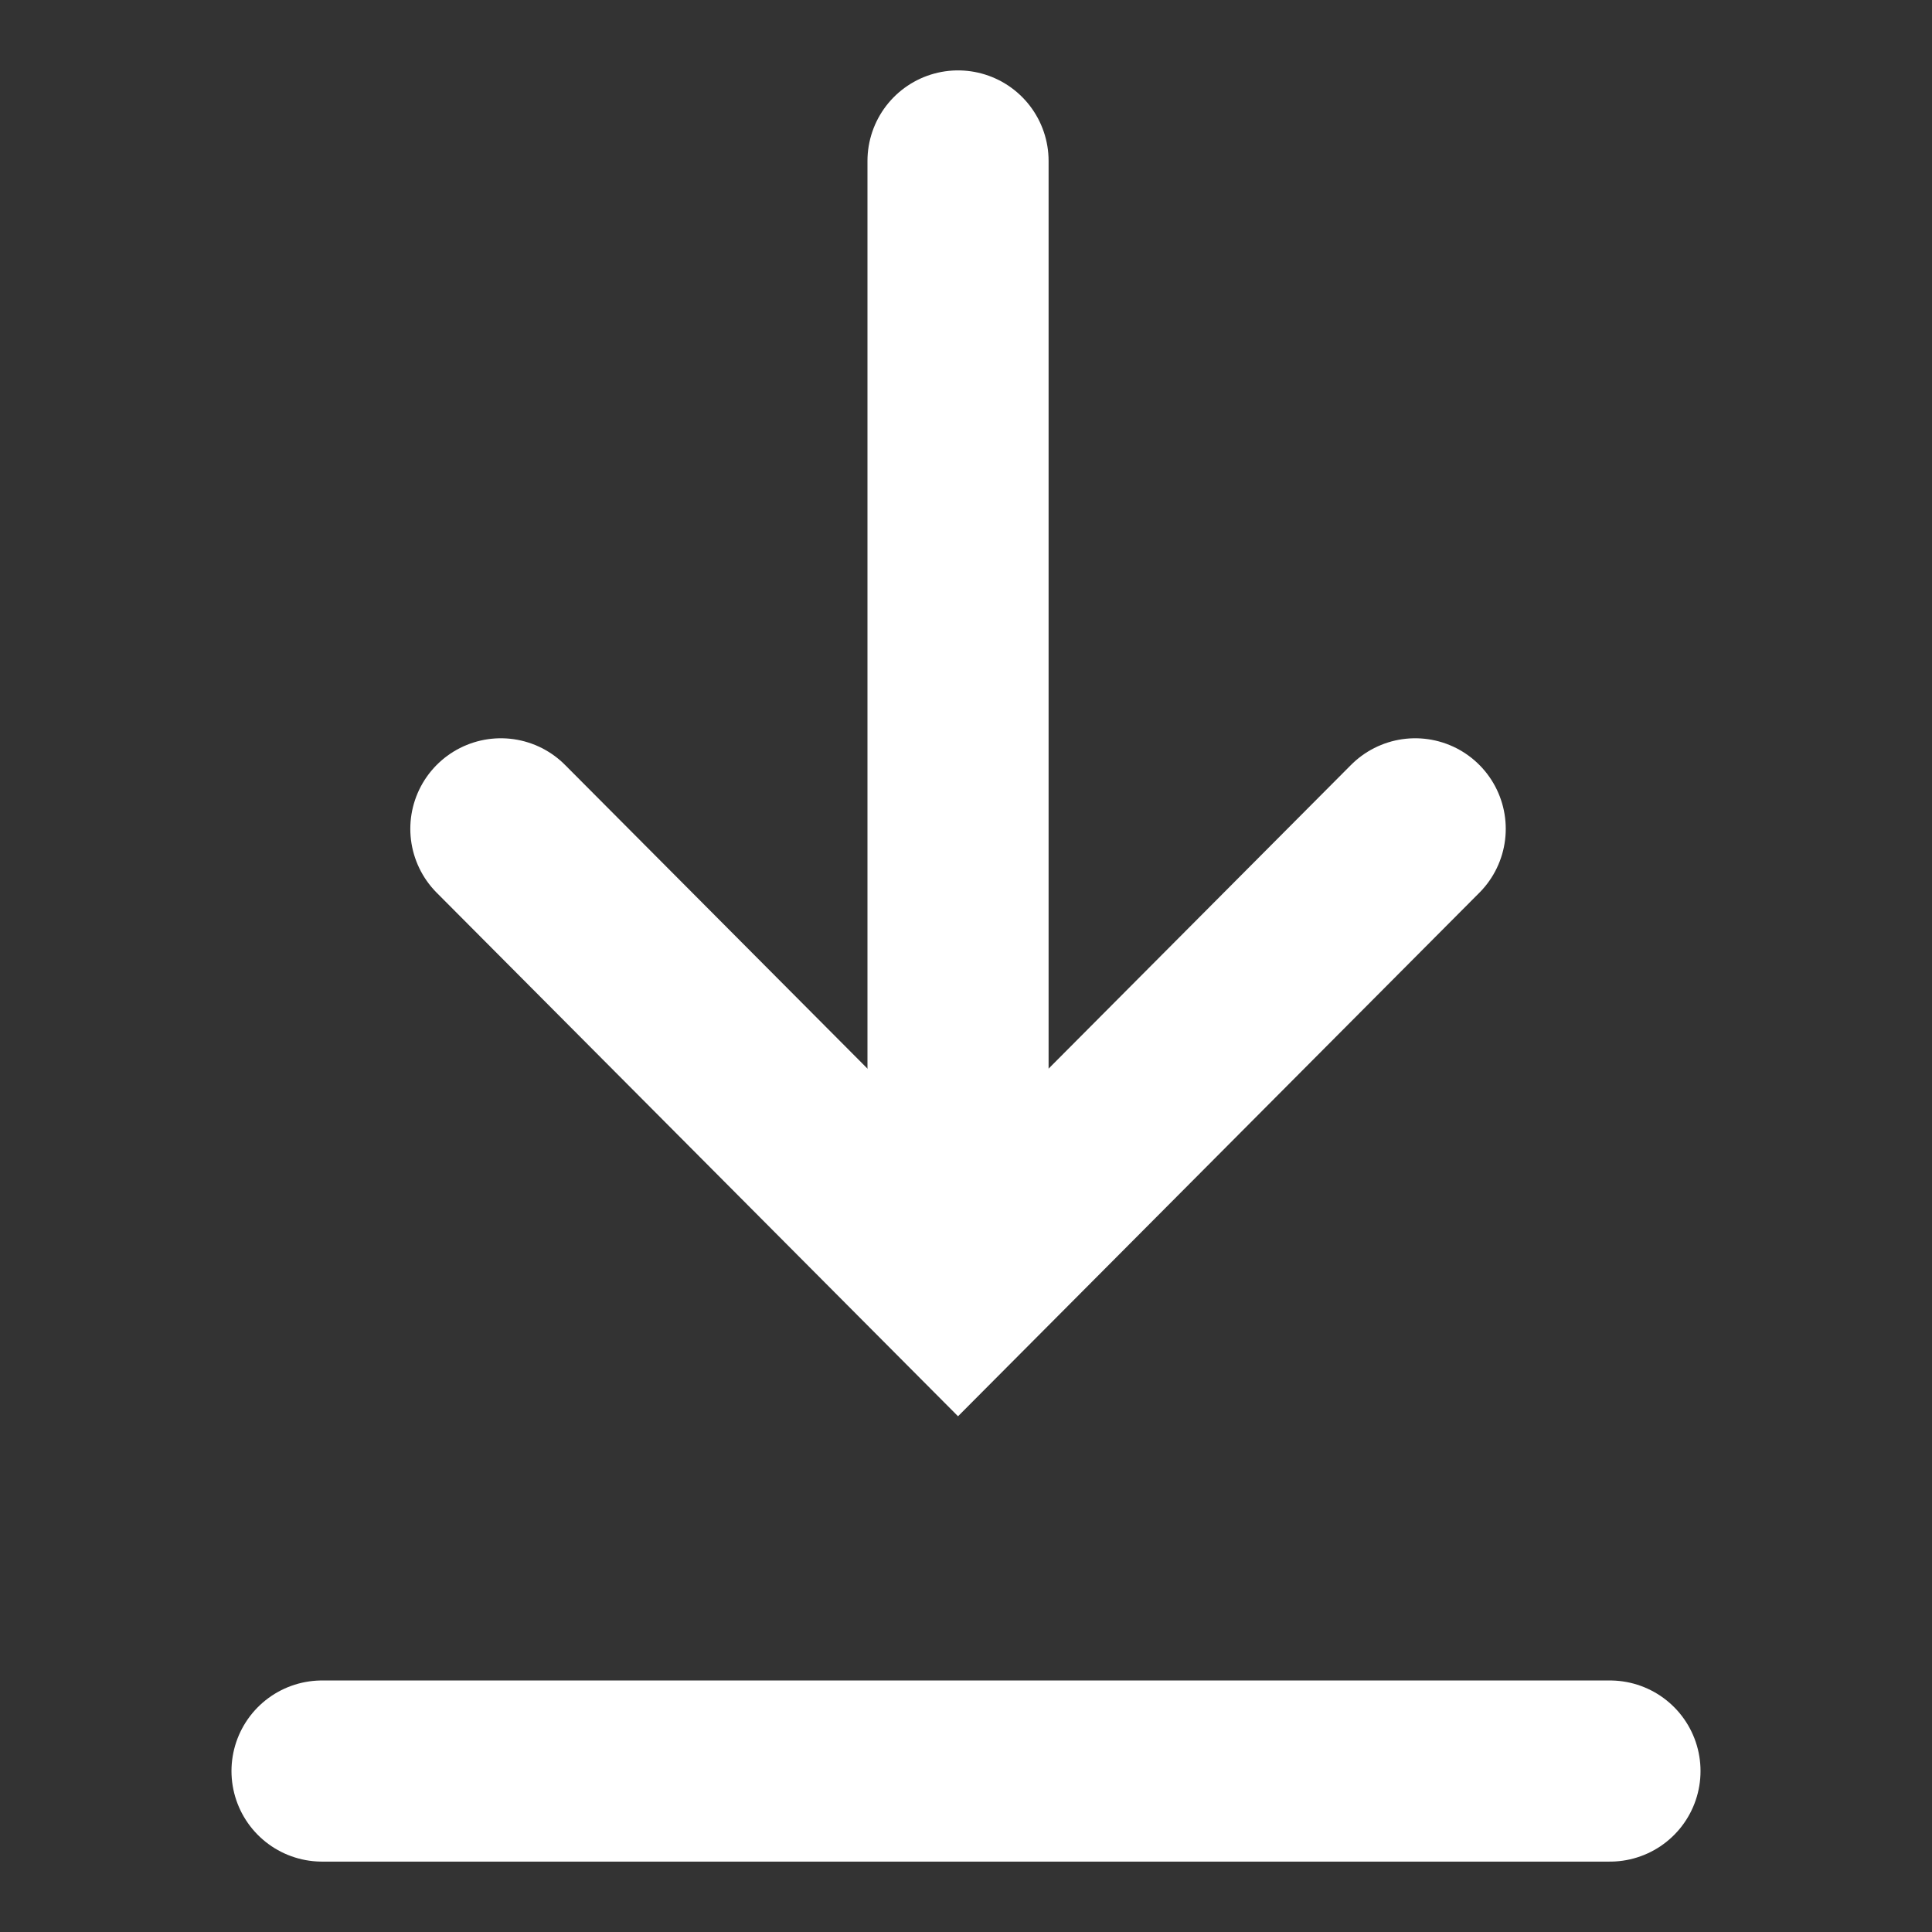 <svg width="16" height="16" viewBox="0 0 16 16" fill="none" xmlns="http://www.w3.org/2000/svg">
<rect x="0" y="0" width="16" height="16" fill="#333333" stroke="none"/>
<path d="M7.934 9.818L7.934 1.333" stroke="white" stroke-width="1.5" stroke-linecap="round"/>
<path d="M11.72 6.864L7.934 10.666L4.148 6.864" stroke="white" stroke-width="1.5" stroke-linecap="round"/>
<path d="M2.667 14.667L13.333 14.667" stroke="white" stroke-width="1.5" stroke-linecap="round"/>
</svg>
